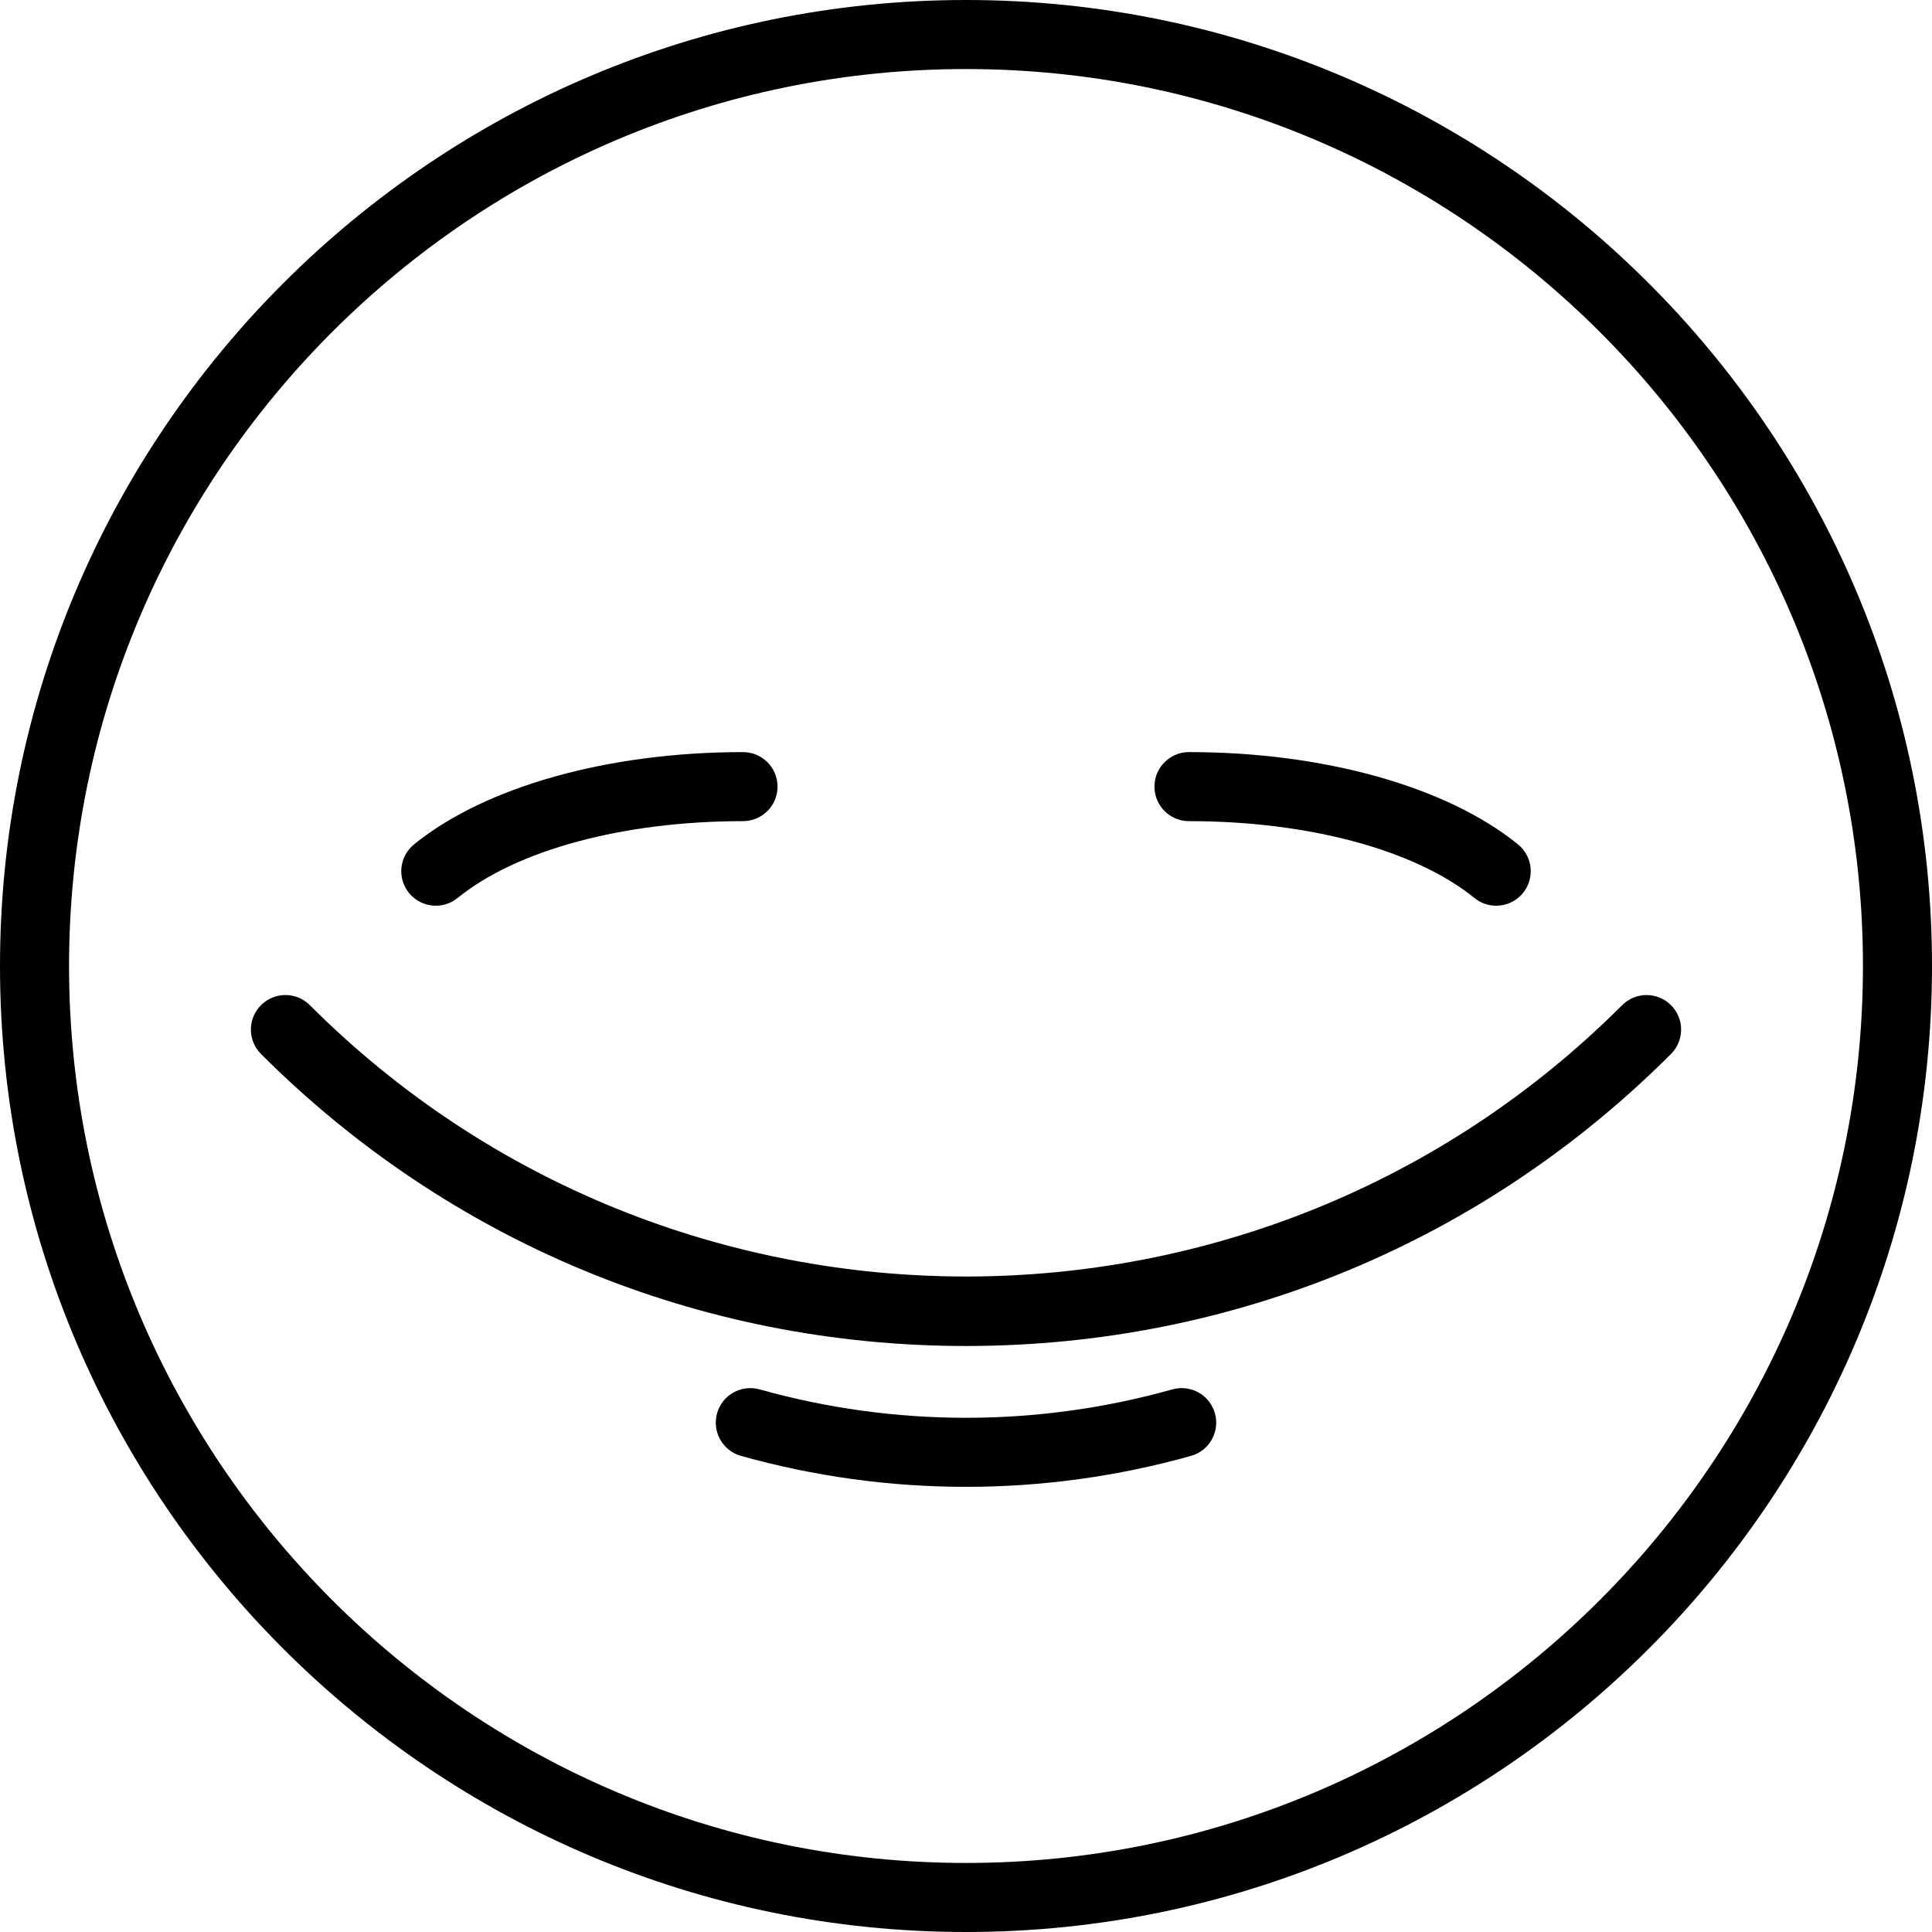 <?xml version="1.0" encoding="iso-8859-1"?>
<!-- Uploaded to: SVG Repo, www.svgrepo.com, Generator: SVG Repo Mixer Tools -->
<svg fill="#000000" height="800px" width="800px" version="1.1" id="Layer_1" xmlns="http://www.w3.org/2000/svg" xmlns:xlink="http://www.w3.org/1999/xlink" 
	 viewBox="0 0 512 512" xml:space="preserve">
<g>
	<g>
		<path d="M255.999,0C114.841,0,0,114.841,0,256.001S114.841,512,255.999,512C397.16,512,512,397.16,512,256.001
			S397.159,0,255.999,0z M255.999,493.702c-131.068,0-237.7-106.632-237.7-237.702s106.632-237.702,237.7-237.702
			c131.069,0,237.702,106.632,237.702,237.702S387.068,493.702,255.999,493.702z"/>
	</g>
</g>
<g>
	<g>
		<path d="M442.829,266.377c-3.573-3.573-9.365-3.573-12.94,0c-95.882,95.884-251.897,95.884-347.78,0
			c-3.572-3.573-9.365-3.573-12.939,0c-3.573,3.572-3.573,9.365,0,12.939c49.904,49.904,116.254,77.387,186.829,77.387
			s136.926-27.484,186.83-77.387C446.403,275.744,446.403,269.951,442.829,266.377z"/>
	</g>
</g>
<g>
	<g>
		<path d="M321.969,374.546c-1.364-4.865-6.412-7.701-11.28-6.34c-35.778,10.032-73.601,10.032-109.379,0
			c-4.864-1.363-9.917,1.475-11.281,6.34c-1.364,4.866,1.475,9.917,6.34,11.281c19.506,5.469,39.568,8.203,59.629,8.203
			c20.063,0,40.124-2.734,59.629-8.203C320.494,384.461,323.333,379.412,321.969,374.546z"/>
	</g>
</g>
<g>
	<g>
		<path d="M196.907,199.314c-35.732,0-68.325,9.143-87.187,24.459c-3.923,3.185-4.521,8.948-1.336,12.87
			c1.809,2.226,4.447,3.382,7.109,3.382c2.026,0,4.066-0.67,5.762-2.046c15.704-12.752,43.986-20.366,75.652-20.366
			c5.053,0,9.15-4.097,9.15-9.15S201.96,199.314,196.907,199.314z"/>
	</g>
</g>
<g>
	<g>
		<path d="M402.279,223.771c-18.861-15.315-51.455-24.459-87.187-24.459c-5.054,0-9.15,4.097-9.15,9.15s4.095,9.15,9.15,9.15
			c31.666,0,59.947,7.614,75.652,20.366c1.696,1.377,3.735,2.047,5.762,2.047c2.662,0,5.301-1.155,7.109-3.383
			C406.8,232.718,406.202,226.956,402.279,223.771z"/>
	</g>
</g>
</svg>
